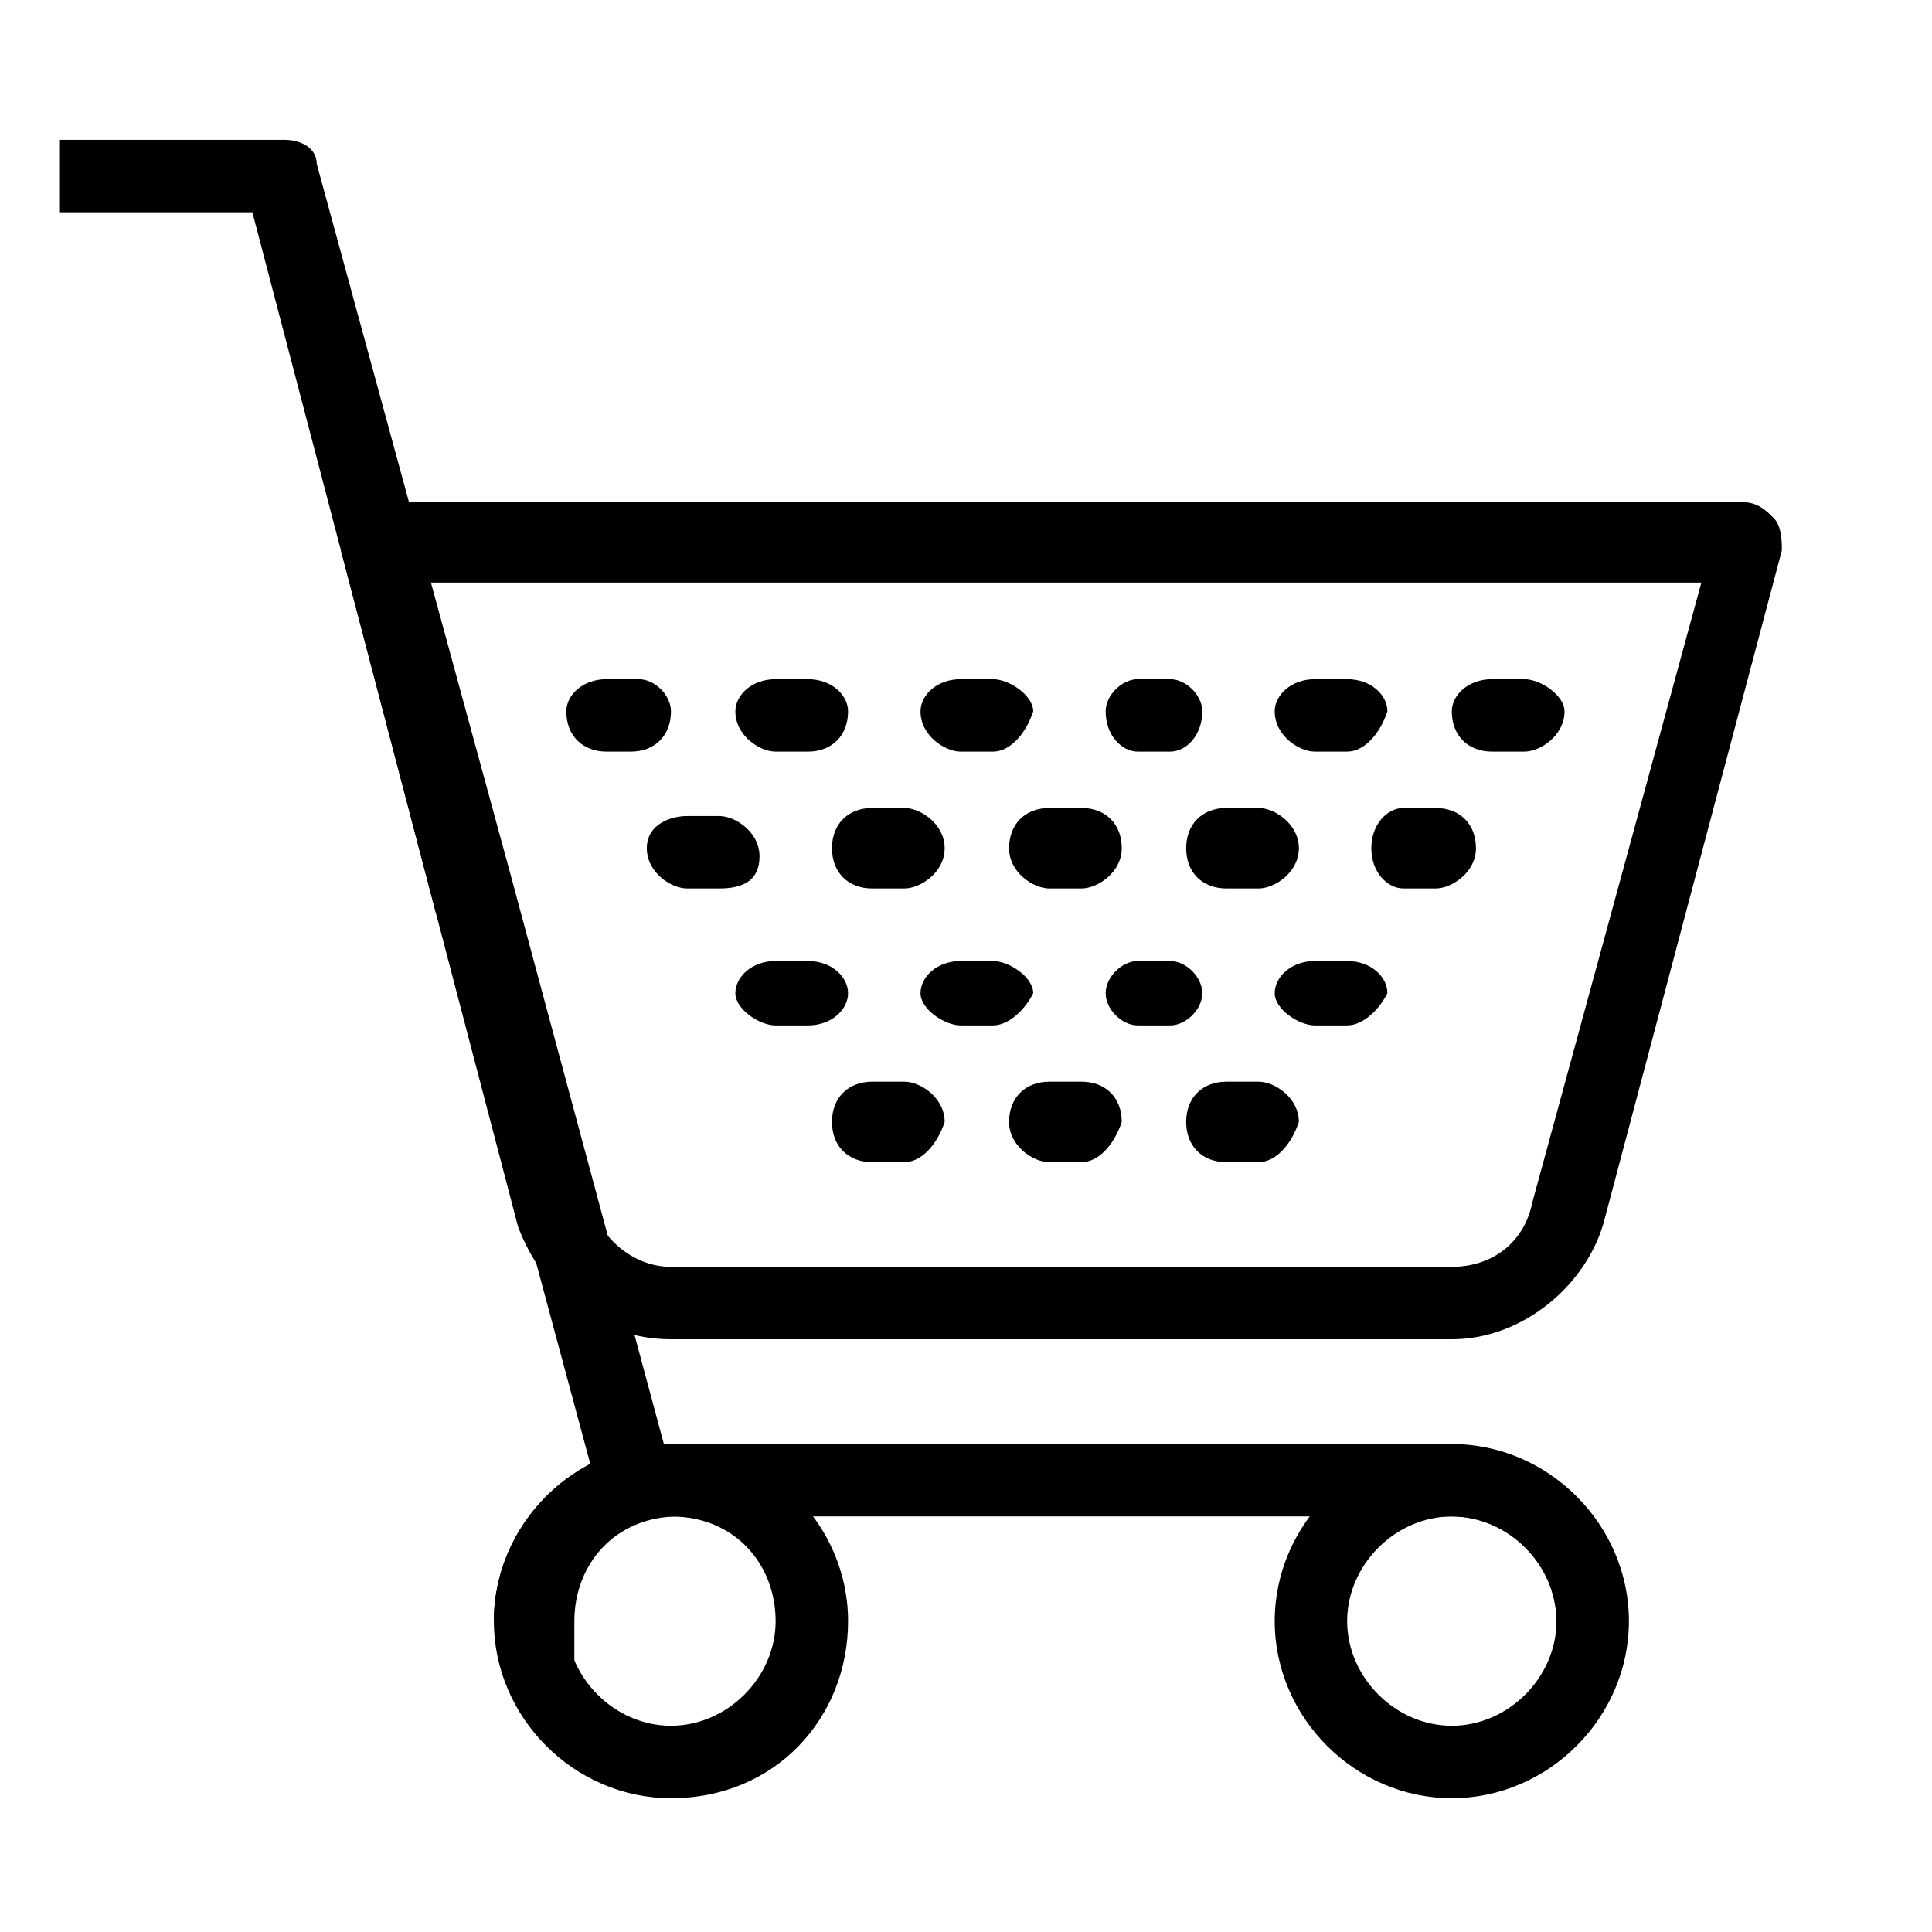 <?xml version="1.0" encoding="UTF-8"?><svg id="Layer_1" xmlns="http://www.w3.org/2000/svg" viewBox="0 0 24 24"><path d="M18.035,16.637h-9.7c-.9,0-1.6-.6-1.9-1.4l-2.2-8.4v-.4c.1-.1.2-.2.4-.2h17c.2,0,.3.1.4.2s.1.3.1.4l-2.2,8.3c-.2.8-1,1.5-1.9,1.5ZM5.235,7.237l2.1,7.7c.1.4.5.8,1,.8h9.7c.5,0,.9-.3,1-.8l2.1-7.7s-15.9,0-15.9,0Z"/><path d="M5.415,11.341L3.135,2.637H.735v-.9h2.8c.2,0,.4.1.4.3l2.4,8.8-.92.504Z"/><polygon points="7.535 18.937 5.435 11.137 6.335 10.837 8.435 18.637 7.535 18.937"/><path d="M20.235,20.537h-.9v-.4c0-.7-.6-1.3-1.3-1.3h-9.6c-.8,0-1.3.6-1.3,1.3v.5l-.797-.148-.203-.352c0-1.2,1-2.2,2.2-2.2h9.6c1.2,0,2.2,1,2.2,2.2v.4h.1Z"/><path d="M8.335,22.338c-1.2,0-2.2-1-2.2-2.2s1-2.2,2.2-2.2,2.2,1,2.2,2.2-.9,2.2-2.2,2.2ZM8.335,18.838c-.8,0-1.3.6-1.3,1.3s.6,1.3,1.3,1.3,1.3-.6,1.3-1.3-.5-1.3-1.3-1.3Z"/><path d="M18.035,22.338c-1.2,0-2.2-1-2.2-2.2s1-2.2,2.2-2.2,2.2,1,2.2,2.2-1,2.2-2.2,2.2ZM18.035,18.838c-.7,0-1.3.6-1.3,1.3s.6,1.3,1.3,1.3,1.3-.6,1.3-1.3-.6-1.3-1.3-1.3Z"/><path d="M18.935,9.337h-.4c-.3,0-.5-.2-.5-.5,0-.2.2-.4.5-.4h.4c.2,0,.5.2.5.4,0,.3-.3.5-.5.5Z"/><path d="M16.735,9.337h-.4c-.2,0-.5-.2-.5-.5,0-.2.2-.4.5-.4h.4c.3,0,.5.2.5.4-.1.3-.3.5-.5.5Z"/><path d="M14.535,9.337h-.4c-.2,0-.4-.2-.4-.5,0-.2.2-.4.4-.4h.4c.2,0,.4.2.4.4,0,.3-.2.5-.4.5Z"/><path d="M12.335,9.337h-.4c-.2,0-.5-.2-.5-.5,0-.2.2-.4.5-.4h.4c.2,0,.5.2.5.4-.1.3-.3.5-.5.5Z"/><path d="M10.035,9.337h-.4c-.2,0-.5-.2-.5-.5,0-.2.2-.4.5-.4h.4c.3,0,.5.2.5.4,0,.3-.2.5-.5.5Z"/><path d="M7.835,9.337h-.3c-.3,0-.5-.2-.5-.5,0-.2.2-.4.5-.4h.4c.2,0,.4.2.4.4,0,.3-.2.5-.5.5Z"/><path d="M17.835,11.037h-.4c-.2,0-.4-.2-.4-.5s.2-.5.4-.5h.4c.3,0,.5.2.5.5s-.3.5-.5.5Z"/><path d="M15.635,11.037h-.4c-.3,0-.5-.2-.5-.5s.2-.5.5-.5h.4c.2,0,.5.2.5.5s-.3.5-.5.5Z"/><path d="M13.435,11.037h-.4c-.2,0-.5-.2-.5-.5s.2-.5.5-.5h.4c.3,0,.5.2.5.5s-.3.5-.5.5Z"/><path d="M11.235,11.037h-.4c-.3,0-.5-.2-.5-.5s.2-.5.5-.5h.4c.2,0,.5.2.5.5s-.3.5-.5.5Z"/><path d="M8.935,11.037h-.4c-.2,0-.5-.2-.5-.5s.3-.4.5-.4h.4c.2,0,.5.2.5.5s-.2.4-.5.4Z"/><path d="M16.735,12.738h-.4c-.2,0-.5-.2-.5-.4s.2-.4.5-.4h.4c.3,0,.5.2.5.4-.1.2-.3.4-.5.4Z"/><path d="M14.535,12.738h-.4c-.2,0-.4-.2-.4-.4s.2-.4.4-.4h.4c.2,0,.4.2.4.4,0,.2-.2.4-.4.4Z"/><path d="M12.335,12.738h-.4c-.2,0-.5-.2-.5-.4s.2-.4.5-.4h.4c.2,0,.5.2.5.4-.1.2-.3.4-.5.4Z"/><path d="M10.035,12.738h-.4c-.2,0-.5-.2-.5-.4s.2-.4.5-.4h.4c.3,0,.5.2.5.4s-.2.4-.5.4Z"/><path d="M15.635,14.437h-.4c-.3,0-.5-.2-.5-.5s.2-.5.5-.5h.4c.2,0,.5.2.5.5-.1.3-.3.5-.5.5Z"/><path d="M13.435,14.437h-.4c-.2,0-.5-.2-.5-.5s.2-.5.5-.5h.4c.3,0,.5.2.5.5-.1.3-.3.5-.5.5Z"/><path d="M11.235,14.437h-.4c-.3,0-.5-.2-.5-.5s.2-.5.5-.5h.4c.2,0,.5.2.5.5-.1.3-.3.5-.5.5Z"/></svg>